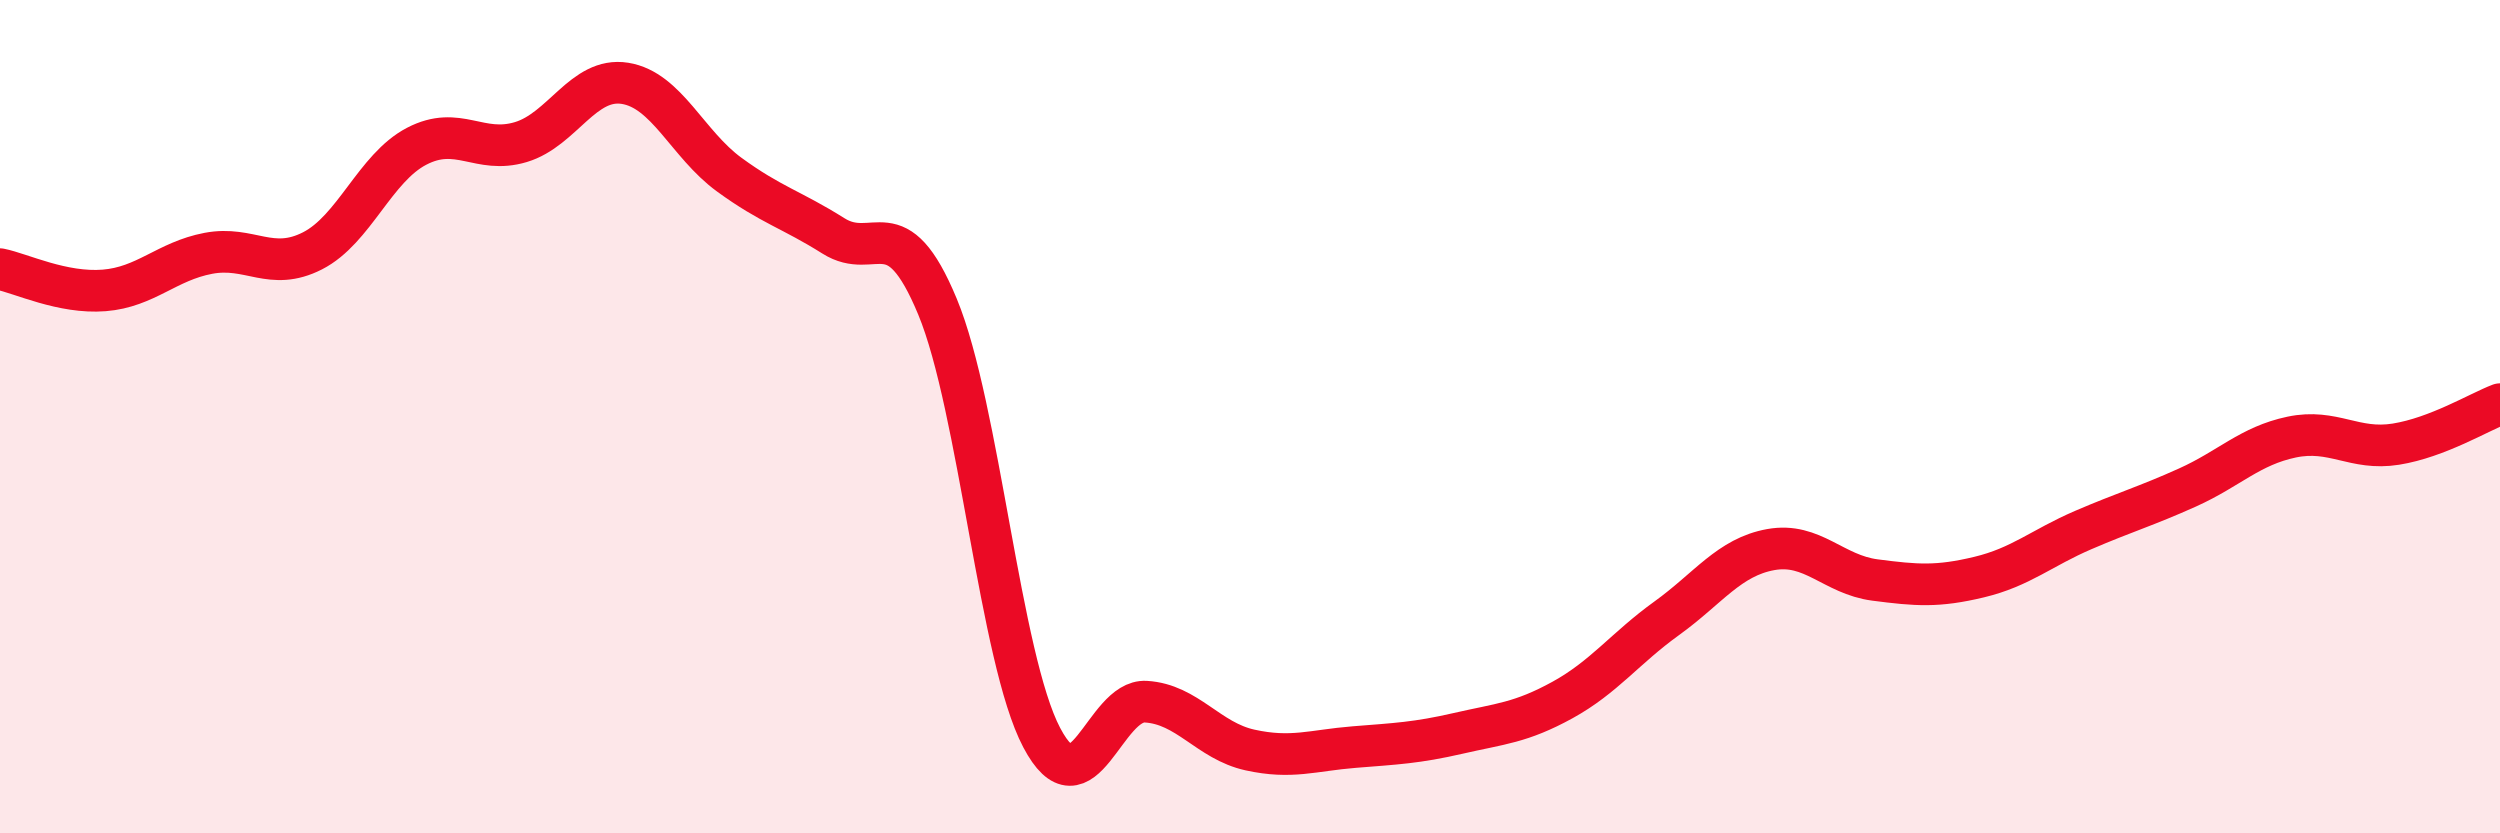 
    <svg width="60" height="20" viewBox="0 0 60 20" xmlns="http://www.w3.org/2000/svg">
      <path
        d="M 0,6.46 C 0.5,6.56 1.5,7.05 2.5,6.97 C 3.5,6.89 4,6.27 5,6.08 C 6,5.89 6.5,6.53 7.5,6.02 C 8.5,5.51 9,4.03 10,3.51 C 11,2.99 11.5,3.71 12.5,3.41 C 13.5,3.11 14,1.84 15,2 C 16,2.16 16.5,3.46 17.5,4.19 C 18.5,4.92 19,5.03 20,5.66 C 21,6.29 21.5,4.95 22.5,7.36 C 23.5,9.77 24,15.8 25,17.7 C 26,19.6 26.5,16.78 27.5,16.84 C 28.5,16.9 29,17.78 30,18 C 31,18.22 31.5,18.01 32.5,17.93 C 33.5,17.85 34,17.83 35,17.6 C 36,17.37 36.5,17.35 37.5,16.8 C 38.5,16.25 39,15.56 40,14.84 C 41,14.12 41.5,13.37 42.5,13.19 C 43.5,13.01 44,13.79 45,13.92 C 46,14.05 46.5,14.09 47.5,13.85 C 48.5,13.61 49,13.15 50,12.72 C 51,12.29 51.5,12.15 52.5,11.7 C 53.5,11.25 54,10.7 55,10.49 C 56,10.28 56.5,10.82 57.5,10.66 C 58.5,10.5 59.5,9.89 60,9.7L60 20L0 20Z"
        fill="#EB0A25"
        opacity="0.1"
        stroke-linecap="round"
        stroke-linejoin="round"
      />
      <path
        d="M 0,6.46 C 0.5,6.56 1.5,7.05 2.5,6.97 C 3.5,6.89 4,6.27 5,6.08 C 6,5.89 6.5,6.53 7.5,6.02 C 8.5,5.51 9,4.03 10,3.51 C 11,2.99 11.5,3.71 12.5,3.41 C 13.5,3.11 14,1.84 15,2 C 16,2.16 16.5,3.46 17.5,4.19 C 18.5,4.92 19,5.03 20,5.66 C 21,6.29 21.5,4.95 22.5,7.36 C 23.5,9.77 24,15.8 25,17.7 C 26,19.6 26.5,16.78 27.5,16.84 C 28.5,16.9 29,17.78 30,18 C 31,18.22 31.5,18.01 32.5,17.93 C 33.5,17.85 34,17.83 35,17.6 C 36,17.37 36.5,17.35 37.5,16.8 C 38.5,16.25 39,15.56 40,14.84 C 41,14.12 41.5,13.37 42.5,13.19 C 43.5,13.01 44,13.79 45,13.92 C 46,14.05 46.5,14.09 47.5,13.85 C 48.5,13.61 49,13.15 50,12.72 C 51,12.29 51.5,12.15 52.5,11.7 C 53.5,11.25 54,10.7 55,10.49 C 56,10.28 56.5,10.82 57.5,10.66 C 58.5,10.5 59.5,9.89 60,9.7"
        stroke="#EB0A25"
        stroke-width="1"
        fill="none"
        stroke-linecap="round"
        stroke-linejoin="round"
      />
    </svg>
  